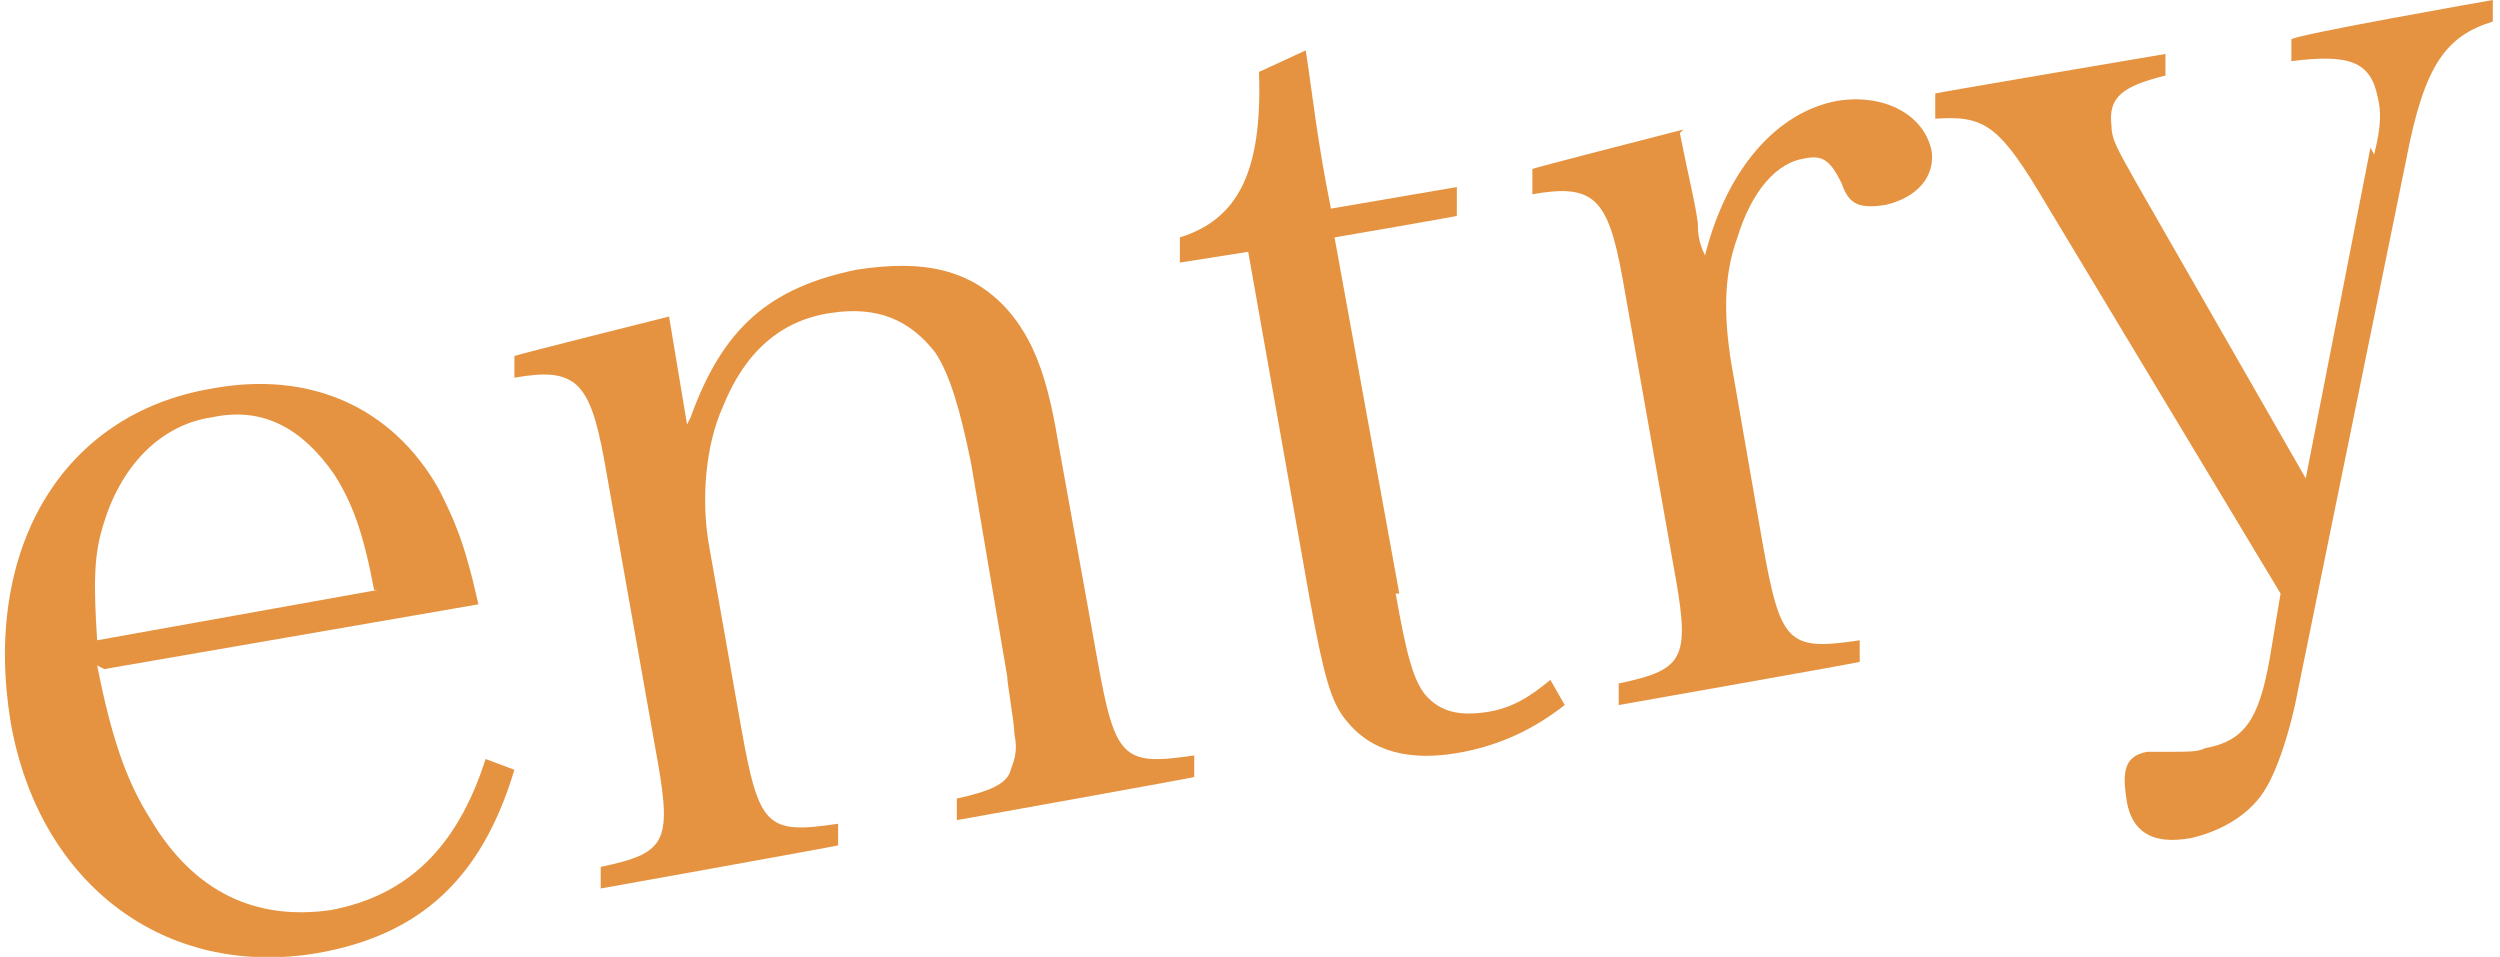 <?xml version="1.0" encoding="UTF-8"?>
<svg id="_レイヤー_2" xmlns="http://www.w3.org/2000/svg" width="69.5" height="26.6" version="1.1" viewBox="0 0 69.5 26.6">
  <!-- Generator: Adobe Illustrator 29.6.1, SVG Export Plug-In . SVG Version: 2.1.1 Build 9)  -->
  <defs>
    <style>
      .st0 {
        fill: #e59340;
      }
    </style>
  </defs>
  <g id="_レイヤー_1-2">
    <g>
      <path class="st0" d="M2.7,18.5c.4,2,.8,3.2,1.5,4.3,1.2,2,2.9,2.8,5,2.5,2.1-.4,3.5-1.7,4.3-4.2l.8.3c-.9,3-2.6,4.6-5.5,5.1-4.2.7-7.7-1.9-8.5-6.4-.8-4.8,1.4-8.6,5.6-9.3,2.7-.5,5,.5,6.3,2.8.4.8.7,1.4,1.1,3.2l-10.4,1.8ZM10.4,16.4c-.3-1.6-.6-2.4-1.1-3.2-.9-1.3-2-1.9-3.4-1.6-1.4.2-2.5,1.3-3,2.9-.3.9-.3,1.7-.2,3.3l7.8-1.4h0Z"/>
      <path class="st0" d="M19.2,11.6c.9-2.5,2.2-3.6,4.6-4.1,1.9-.3,3.2,0,4.2,1.1.7.8,1.1,1.8,1.4,3.6l1.1,6.1c.5,2.8.7,3,2.7,2.7v.6c.1,0-6.6,1.2-6.6,1.2v-.6c.9-.2,1.4-.4,1.5-.8.1-.3.2-.5.1-1,0-.3-.2-1.4-.2-1.6l-1-5.9c-.3-1.5-.6-2.5-1-3.1-.7-.9-1.6-1.3-2.9-1.1-1.4.2-2.4,1.1-3,2.6-.5,1.1-.6,2.6-.4,3.8l.9,5.1c.5,2.8.7,3,2.7,2.7v.6c.1,0-6.6,1.2-6.6,1.2v-.6c1.9-.4,2-.7,1.5-3.4l-1.4-7.9c-.4-2.2-.8-2.6-2.5-2.3v-.6c-.1,0,4.3-1.1,4.3-1.1l.5,3h0Z"/>
      <path class="st0" d="M38.8,16.5c.3,1.7.5,2.5.9,2.9.4.4.9.5,1.6.4.7-.1,1.2-.4,1.8-.9l.4.7c-.9.7-1.8,1.1-2.8,1.3-1.5.3-2.6,0-3.3-.9-.4-.5-.6-1.2-1-3.4l-1.7-9.6-1.9.3v-.7c1.6-.5,2.3-1.8,2.2-4.6l1.3-.6c.2,1.3.3,2.4.7,4.4l3.5-.6v.8c.1,0-3.4.6-3.4.6l1.8,9.9h0Z"/>
      <path class="st0" d="M46.7,3.7c.3,1.5.4,1.8.5,2.5,0,.2,0,.5.2.9.6-2.4,2-4,3.7-4.3,1.3-.2,2.4.4,2.6,1.4.1.7-.4,1.3-1.3,1.5-.7.1-1,0-1.2-.6-.3-.6-.5-.8-1-.7-.8.1-1.5.9-1.9,2.2-.4,1.1-.4,2.3-.1,3.9l.8,4.6c.5,2.8.7,3,2.7,2.7v.6c.1,0-6.7,1.2-6.7,1.2v-.6c1.9-.4,2-.7,1.5-3.4l-1.4-7.9c-.4-2.2-.8-2.6-2.5-2.3v-.7c-.1,0,4.2-1.1,4.2-1.1Z"/>
      <path class="st0" d="M66,4.3c.2-.8.2-1.2.1-1.6-.2-1-.8-1.2-2.4-1v-.6C63.6,1,69.3,0,69.3,0v.6c-1.3.4-1.9,1.2-2.4,3.8l-3.1,15.2c-.2.9-.5,1.8-.8,2.3-.4.7-1.2,1.2-2.1,1.4-1.1.2-1.7-.2-1.8-1.2-.1-.7,0-1.1.6-1.2.1,0,.3,0,.5,0,.7,0,.9,0,1.1-.1,1.1-.2,1.5-.8,1.8-2.5l.3-1.8-6.5-10.8c-1.3-2.2-1.7-2.5-3.1-2.4v-.7c-.1,0,6.4-1.1,6.4-1.1v.6c-1.2.3-1.6.6-1.5,1.4,0,.4.2.7.7,1.6l4.7,8.2,1.8-9.2h0Z"/>
    </g>
  </g>
</svg>
